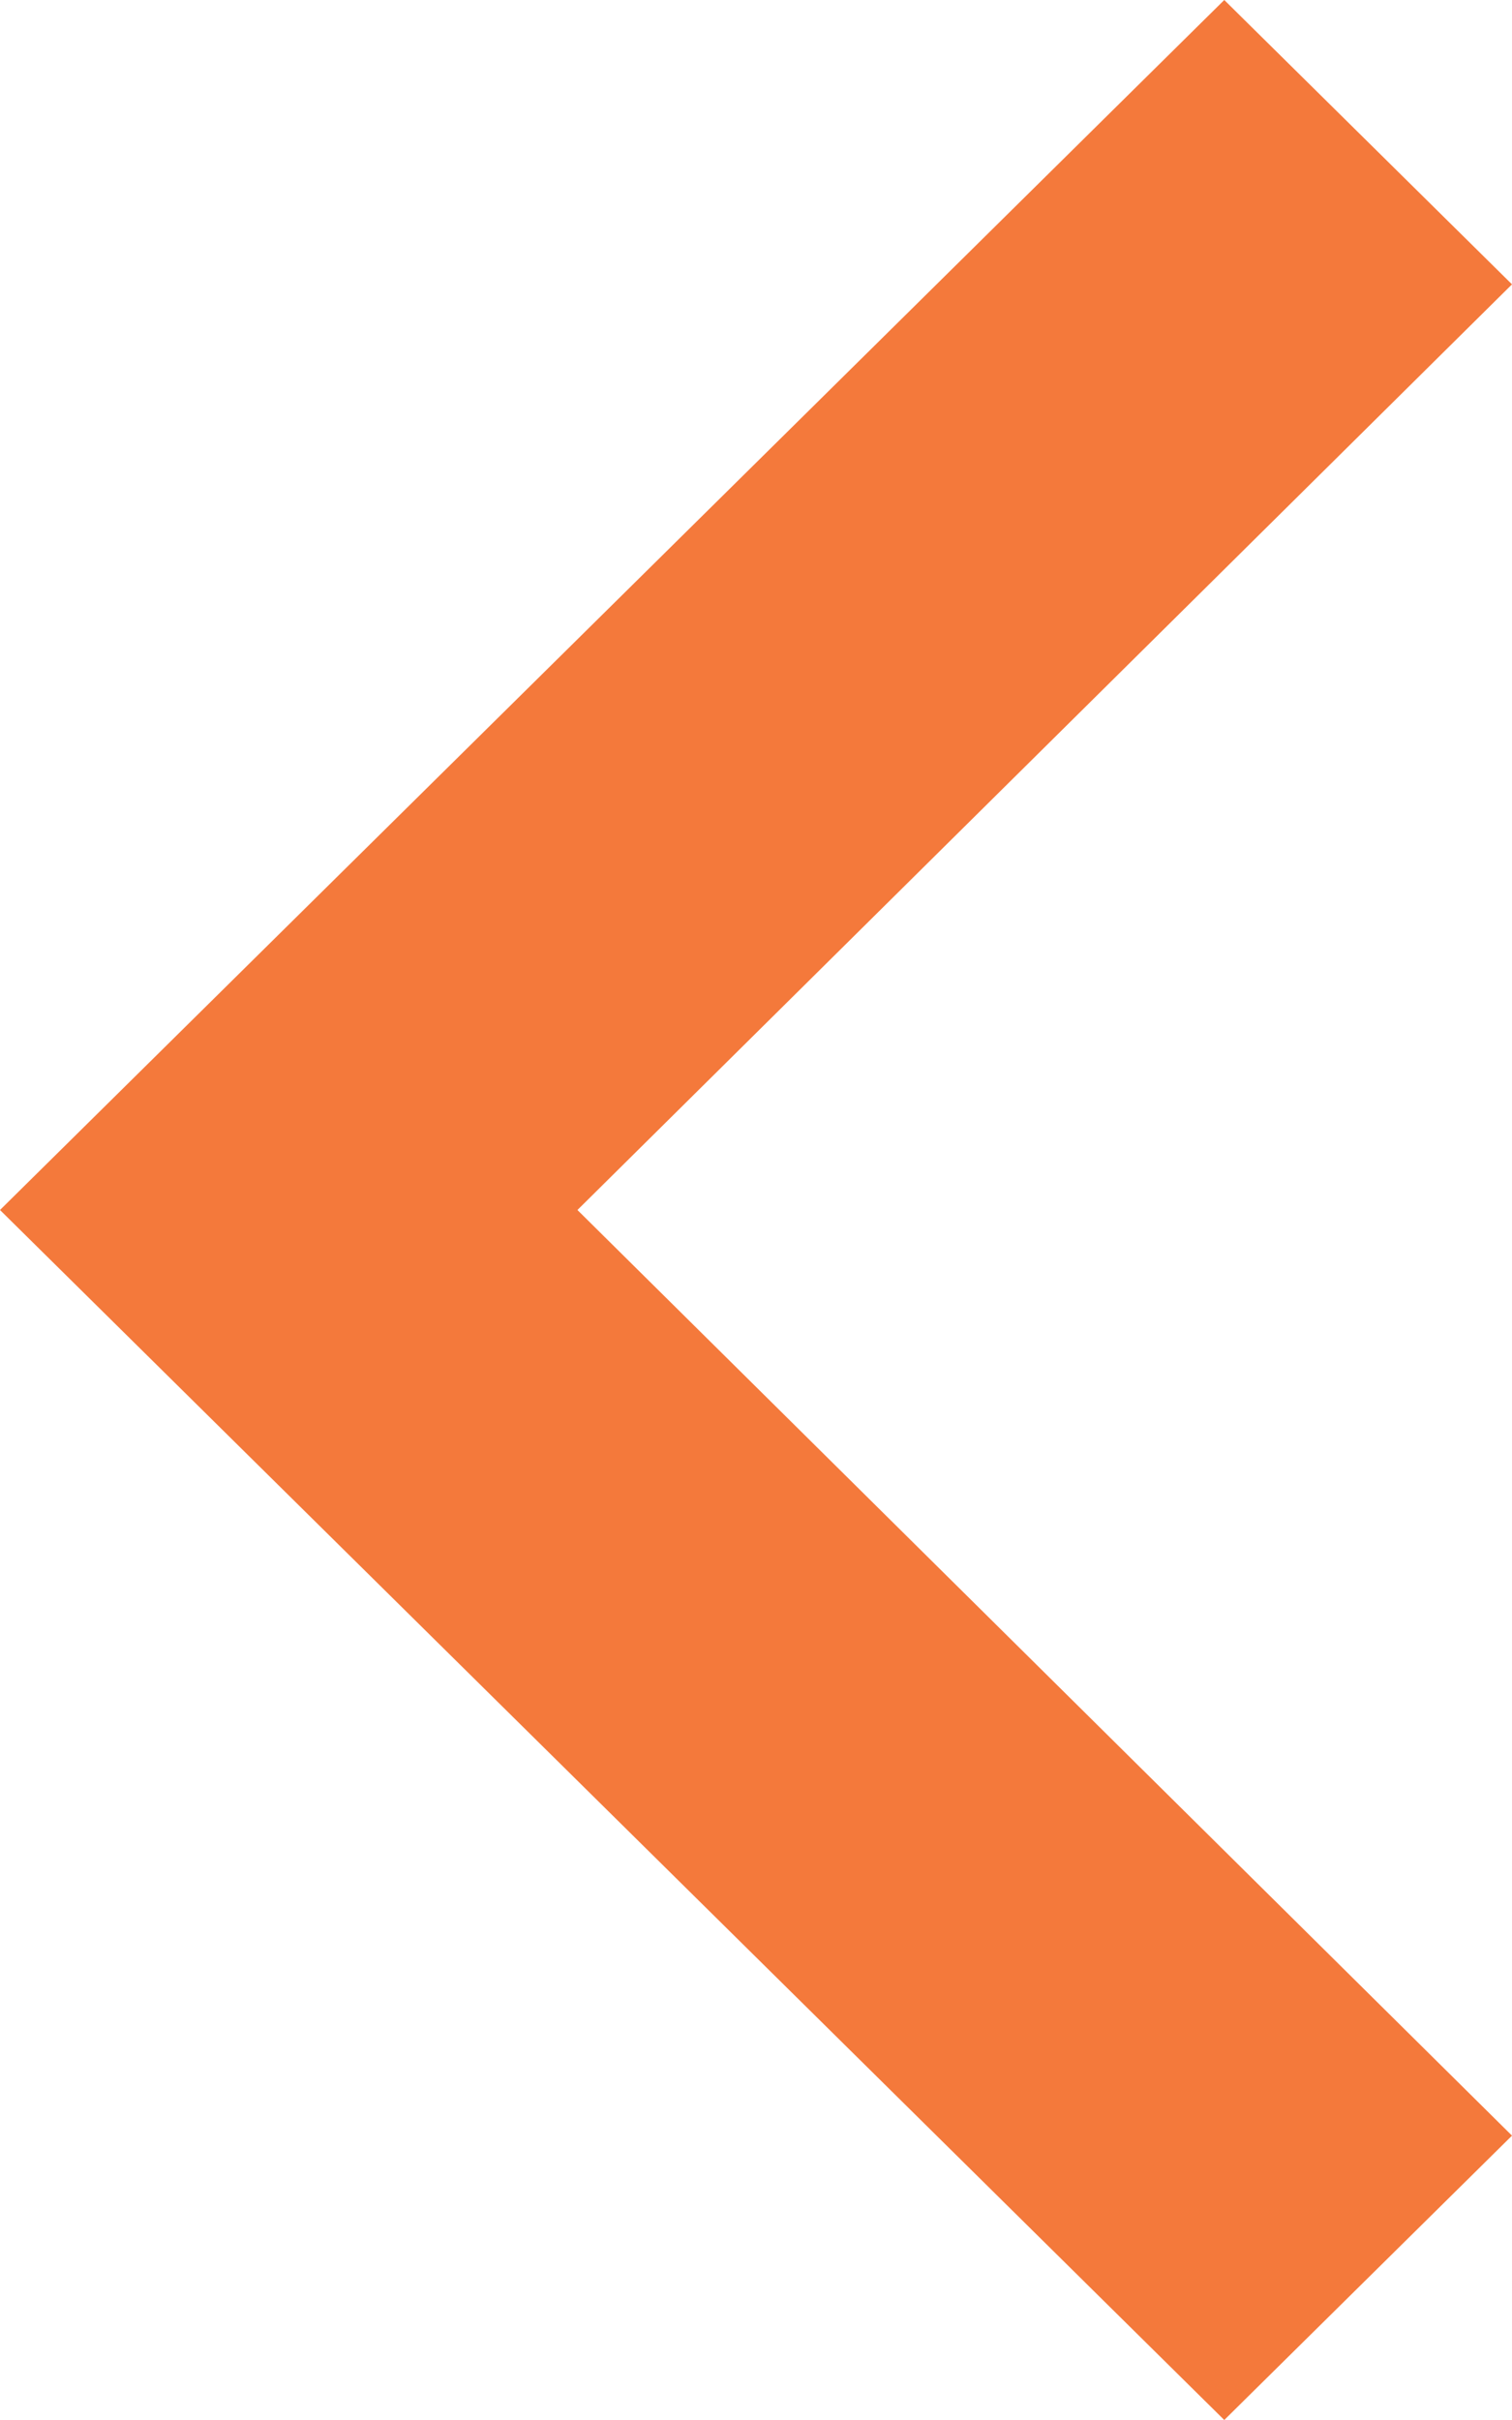 <svg width="10" height="16" viewBox="0 0 10 16" fill="none" xmlns="http://www.w3.org/2000/svg">
<path d="M10 14.12L3.819 8L10 1.88L8.097 2.26911e-08L-8.58275e-07 8L8.097 16L10 14.12Z" fill="#F4793B"/>
</svg>
